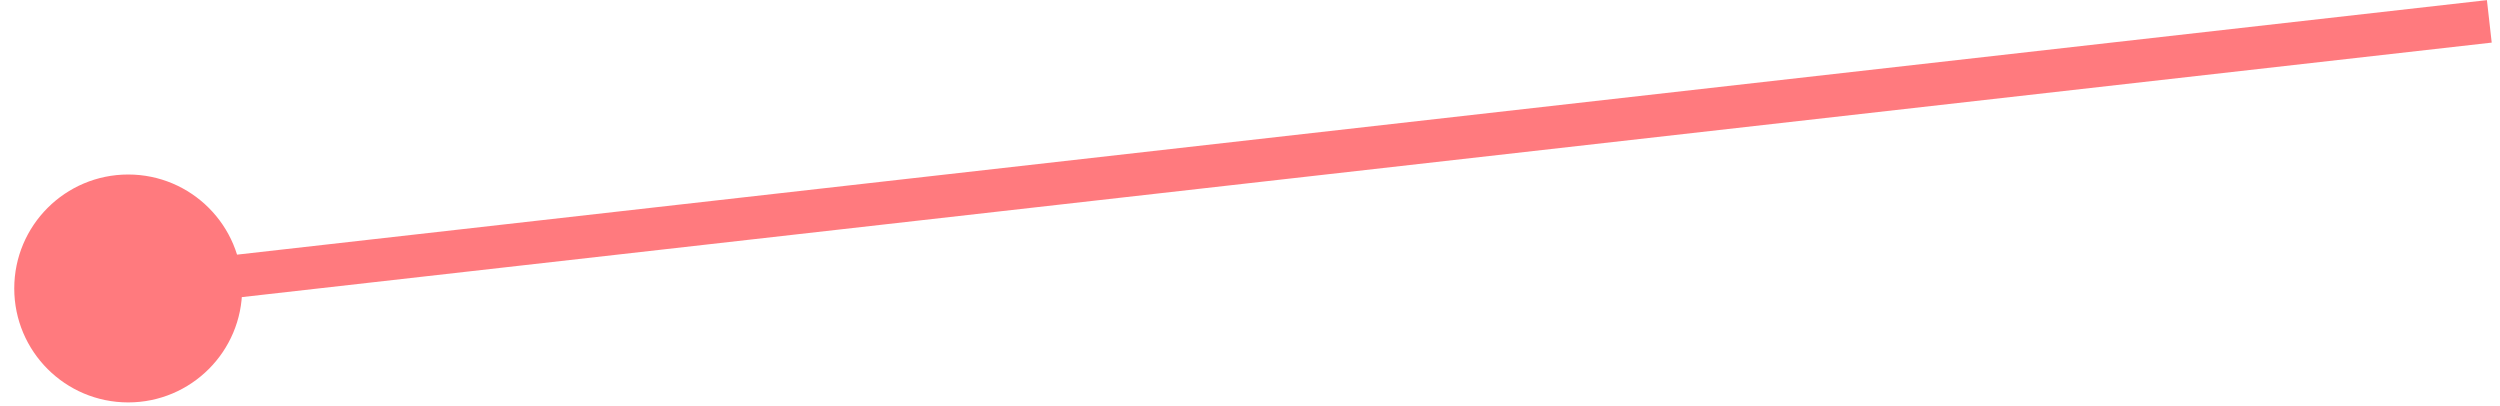 <?xml version="1.0" encoding="UTF-8"?> <svg xmlns="http://www.w3.org/2000/svg" width="117" height="19" viewBox="0 0 117 19" fill="none"><path d="M0.667 13.5C0.667 16.445 3.054 18.833 6 18.833C8.946 18.833 11.333 16.445 11.333 13.5C11.333 10.555 8.946 8.167 6 8.167C3.054 8.167 0.667 10.555 0.667 13.5ZM6.112 14.494L116.612 1.994L116.388 0.006L5.888 12.506L6.112 14.494Z" fill="#FF7A7E"></path></svg> 